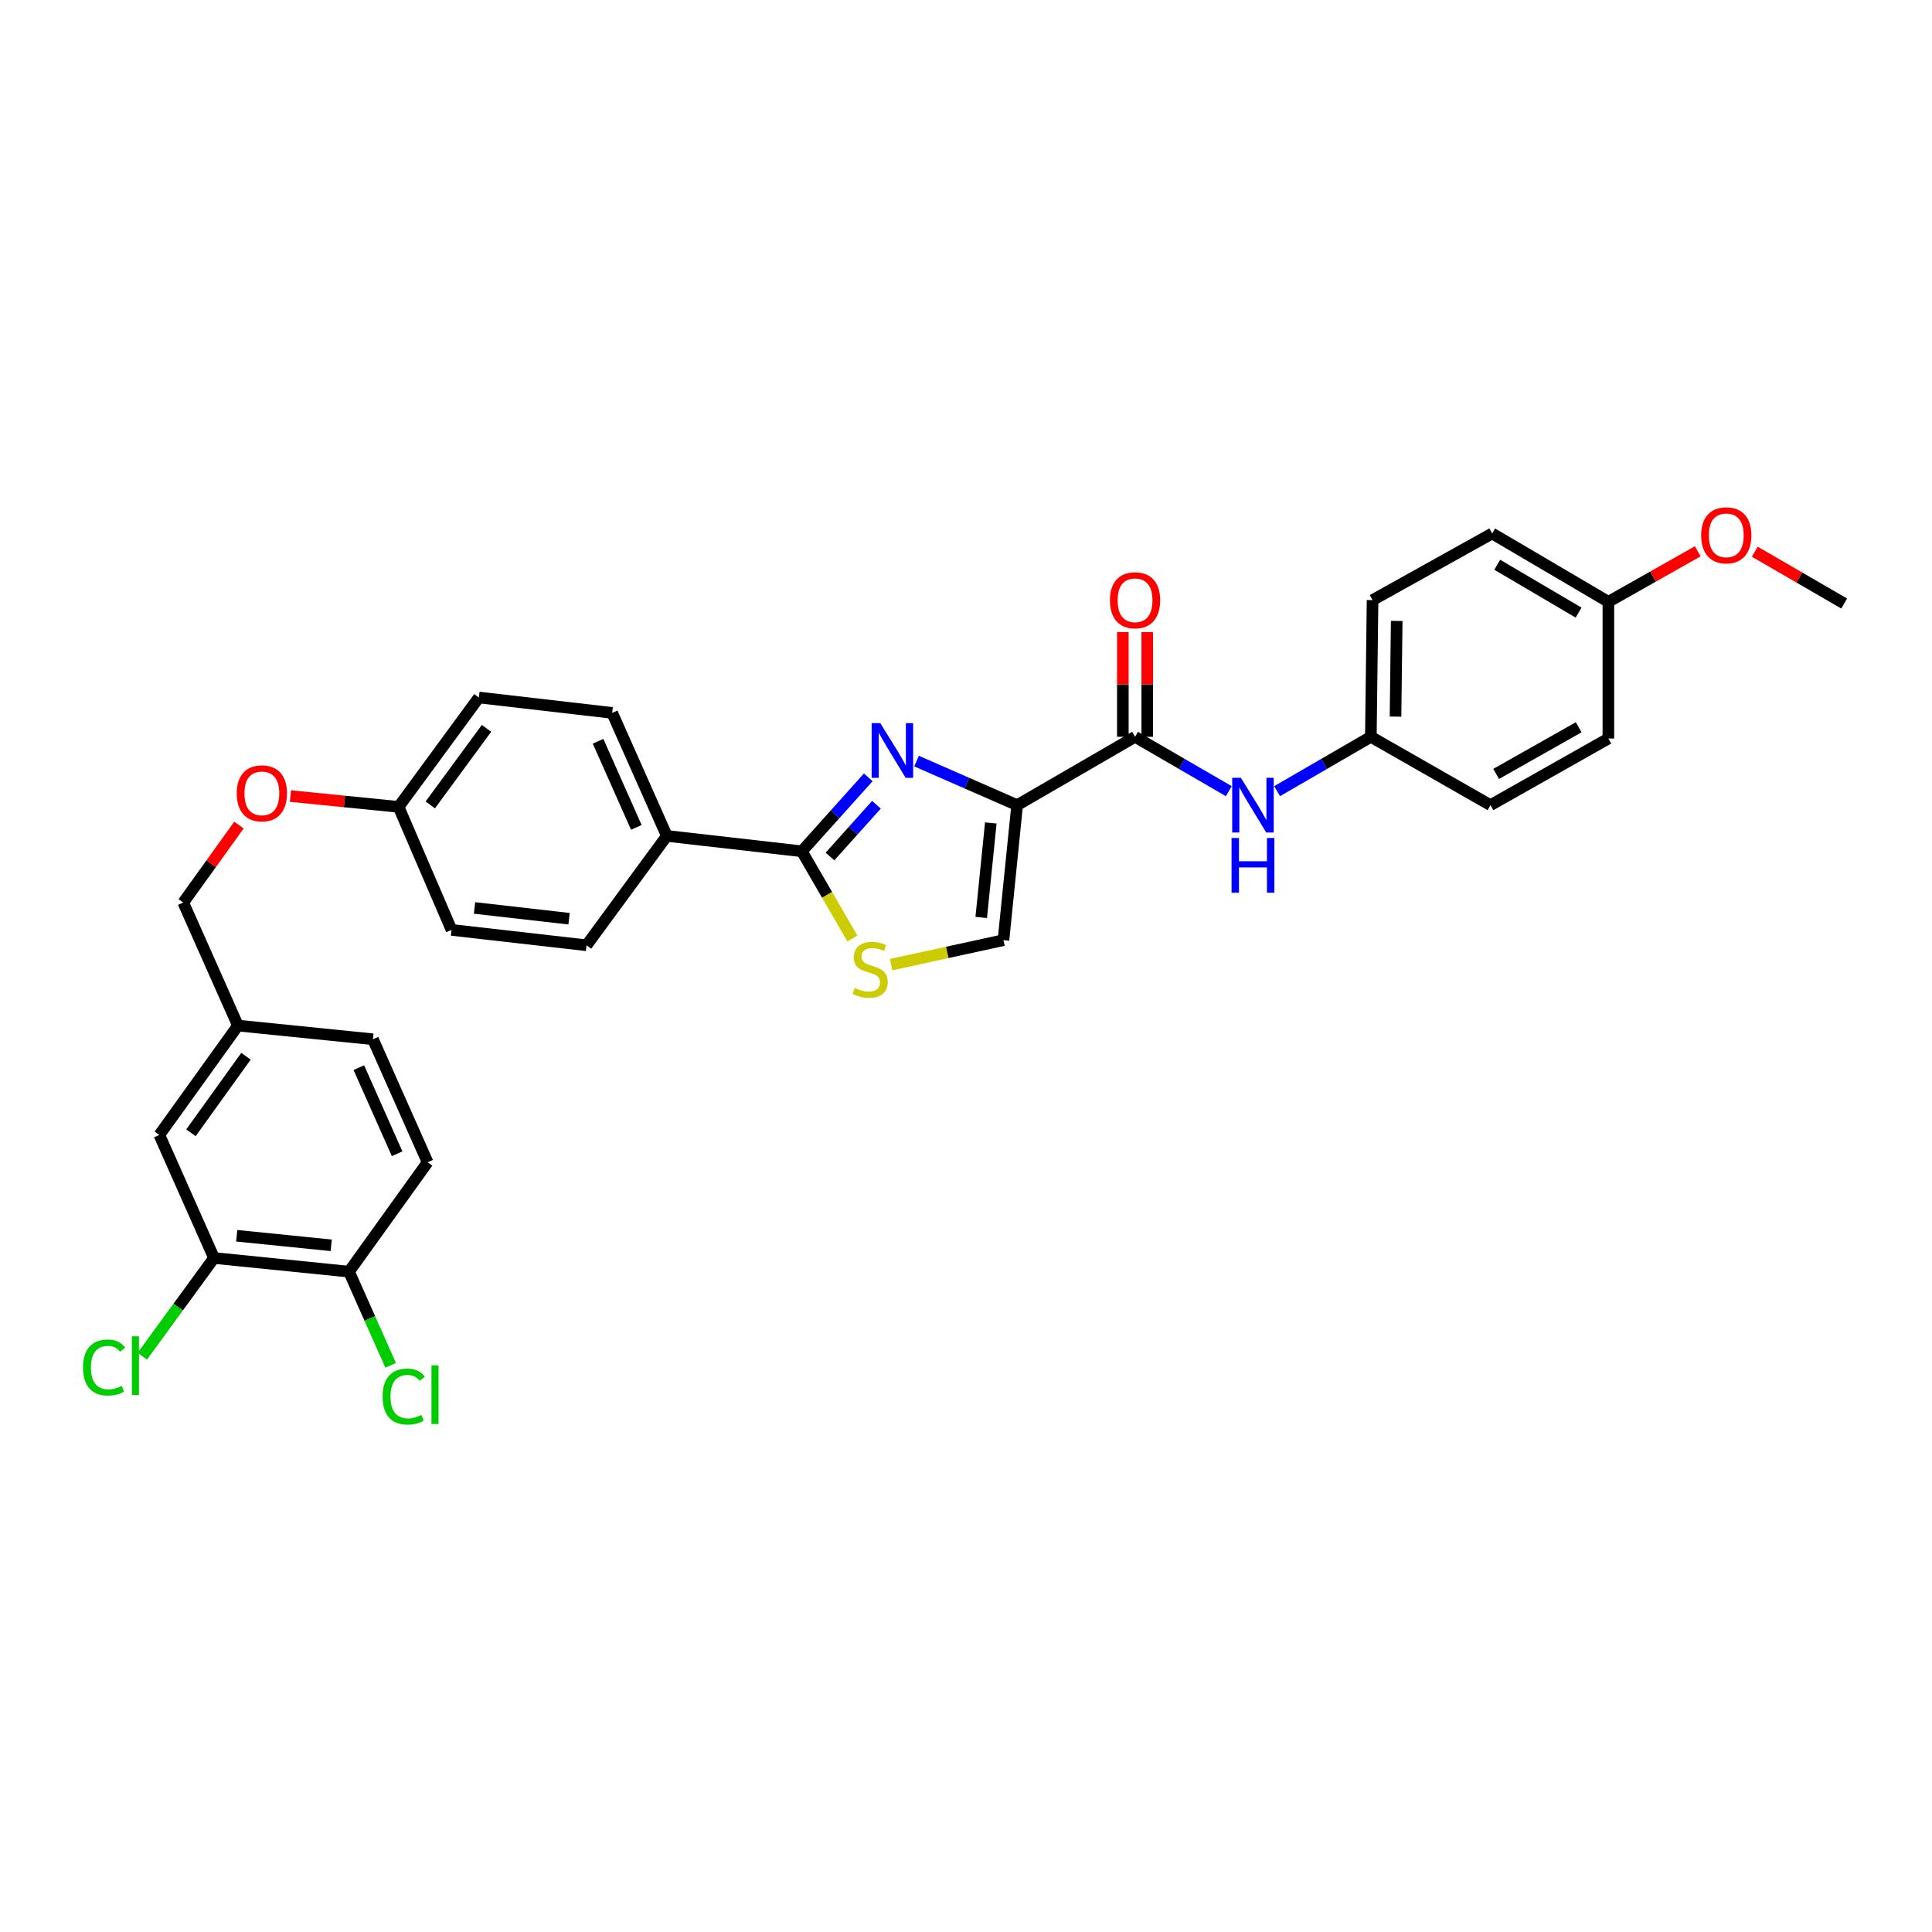 <?xml version='1.0' encoding='iso-8859-1'?>
<svg version='1.1' baseProfile='full'
              xmlns='http://www.w3.org/2000/svg'
                      xmlns:rdkit='http://www.rdkit.org/xml'
                      xmlns:xlink='http://www.w3.org/1999/xlink'
                  xml:space='preserve'
width='1000px' height='1000px' viewBox='0 0 1000 1000'>
<!-- END OF HEADER -->
<rect style='opacity:1.0;fill:#FFFFFF;stroke:none' width='1000' height='1000' x='0' y='0'> </rect>
<path class='bond-0' d='M 709.55,381.374 L 771.464,416.749' style='fill:none;fill-rule:evenodd;stroke:#000000;stroke-width:6px;stroke-linecap:butt;stroke-linejoin:miter;stroke-opacity:1' />
<path class='bond-1' d='M 709.55,381.374 L 710.434,310.616' style='fill:none;fill-rule:evenodd;stroke:#000000;stroke-width:6px;stroke-linecap:butt;stroke-linejoin:miter;stroke-opacity:1' />
<path class='bond-1' d='M 722.316,370.918 L 722.935,321.387' style='fill:none;fill-rule:evenodd;stroke:#000000;stroke-width:6px;stroke-linecap:butt;stroke-linejoin:miter;stroke-opacity:1' />
<path class='bond-2' d='M 709.55,381.374 L 685.291,395.437' style='fill:none;fill-rule:evenodd;stroke:#000000;stroke-width:6px;stroke-linecap:butt;stroke-linejoin:miter;stroke-opacity:1' />
<path class='bond-2' d='M 685.291,395.437 L 661.031,409.501' style='fill:none;fill-rule:evenodd;stroke:#0000FF;stroke-width:6px;stroke-linecap:butt;stroke-linejoin:miter;stroke-opacity:1' />
<path class='bond-3' d='M 587.498,381.374 L 611.761,395.437' style='fill:none;fill-rule:evenodd;stroke:#000000;stroke-width:6px;stroke-linecap:butt;stroke-linejoin:miter;stroke-opacity:1' />
<path class='bond-3' d='M 611.761,395.437 L 636.024,409.501' style='fill:none;fill-rule:evenodd;stroke:#0000FF;stroke-width:6px;stroke-linecap:butt;stroke-linejoin:miter;stroke-opacity:1' />
<path class='bond-4' d='M 593.815,381.374 L 593.815,354.259' style='fill:none;fill-rule:evenodd;stroke:#000000;stroke-width:6px;stroke-linecap:butt;stroke-linejoin:miter;stroke-opacity:1' />
<path class='bond-4' d='M 593.815,354.259 L 593.815,327.145' style='fill:none;fill-rule:evenodd;stroke:#FF0000;stroke-width:6px;stroke-linecap:butt;stroke-linejoin:miter;stroke-opacity:1' />
<path class='bond-4' d='M 581.181,381.374 L 581.181,354.259' style='fill:none;fill-rule:evenodd;stroke:#000000;stroke-width:6px;stroke-linecap:butt;stroke-linejoin:miter;stroke-opacity:1' />
<path class='bond-4' d='M 581.181,354.259 L 581.181,327.145' style='fill:none;fill-rule:evenodd;stroke:#FF0000;stroke-width:6px;stroke-linecap:butt;stroke-linejoin:miter;stroke-opacity:1' />
<path class='bond-5' d='M 587.498,381.374 L 526.469,416.749' style='fill:none;fill-rule:evenodd;stroke:#000000;stroke-width:6px;stroke-linecap:butt;stroke-linejoin:miter;stroke-opacity:1' />
<path class='bond-6' d='M 832.493,311.5 L 772.348,276.118' style='fill:none;fill-rule:evenodd;stroke:#000000;stroke-width:6px;stroke-linecap:butt;stroke-linejoin:miter;stroke-opacity:1' />
<path class='bond-6' d='M 817.066,317.082 L 774.964,292.315' style='fill:none;fill-rule:evenodd;stroke:#000000;stroke-width:6px;stroke-linecap:butt;stroke-linejoin:miter;stroke-opacity:1' />
<path class='bond-7' d='M 832.493,311.5 L 855.628,298.421' style='fill:none;fill-rule:evenodd;stroke:#000000;stroke-width:6px;stroke-linecap:butt;stroke-linejoin:miter;stroke-opacity:1' />
<path class='bond-7' d='M 855.628,298.421 L 878.763,285.342' style='fill:none;fill-rule:evenodd;stroke:#FF0000;stroke-width:6px;stroke-linecap:butt;stroke-linejoin:miter;stroke-opacity:1' />
<path class='bond-8' d='M 832.493,311.5 L 832.493,382.258' style='fill:none;fill-rule:evenodd;stroke:#000000;stroke-width:6px;stroke-linecap:butt;stroke-linejoin:miter;stroke-opacity:1' />
<path class='bond-9' d='M 415.029,440.627 L 428.113,463.2' style='fill:none;fill-rule:evenodd;stroke:#000000;stroke-width:6px;stroke-linecap:butt;stroke-linejoin:miter;stroke-opacity:1' />
<path class='bond-9' d='M 428.113,463.2 L 441.198,485.773' style='fill:none;fill-rule:evenodd;stroke:#CCCC00;stroke-width:6px;stroke-linecap:butt;stroke-linejoin:miter;stroke-opacity:1' />
<path class='bond-10' d='M 415.029,440.627 L 432.219,421.492' style='fill:none;fill-rule:evenodd;stroke:#000000;stroke-width:6px;stroke-linecap:butt;stroke-linejoin:miter;stroke-opacity:1' />
<path class='bond-10' d='M 432.219,421.492 L 449.408,402.357' style='fill:none;fill-rule:evenodd;stroke:#0000FF;stroke-width:6px;stroke-linecap:butt;stroke-linejoin:miter;stroke-opacity:1' />
<path class='bond-10' d='M 429.585,443.33 L 441.617,429.935' style='fill:none;fill-rule:evenodd;stroke:#000000;stroke-width:6px;stroke-linecap:butt;stroke-linejoin:miter;stroke-opacity:1' />
<path class='bond-10' d='M 441.617,429.935 L 453.65,416.54' style='fill:none;fill-rule:evenodd;stroke:#0000FF;stroke-width:6px;stroke-linecap:butt;stroke-linejoin:miter;stroke-opacity:1' />
<path class='bond-11' d='M 415.029,440.627 L 345.156,432.668' style='fill:none;fill-rule:evenodd;stroke:#000000;stroke-width:6px;stroke-linecap:butt;stroke-linejoin:miter;stroke-opacity:1' />
<path class='bond-12' d='M 461.25,499.293 L 490.322,492.958' style='fill:none;fill-rule:evenodd;stroke:#CCCC00;stroke-width:6px;stroke-linecap:butt;stroke-linejoin:miter;stroke-opacity:1' />
<path class='bond-12' d='M 490.322,492.958 L 519.394,486.622' style='fill:none;fill-rule:evenodd;stroke:#000000;stroke-width:6px;stroke-linecap:butt;stroke-linejoin:miter;stroke-opacity:1' />
<path class='bond-13' d='M 519.394,486.622 L 526.469,416.749' style='fill:none;fill-rule:evenodd;stroke:#000000;stroke-width:6px;stroke-linecap:butt;stroke-linejoin:miter;stroke-opacity:1' />
<path class='bond-13' d='M 507.885,474.869 L 512.838,425.957' style='fill:none;fill-rule:evenodd;stroke:#000000;stroke-width:6px;stroke-linecap:butt;stroke-linejoin:miter;stroke-opacity:1' />
<path class='bond-14' d='M 526.469,416.749 L 500.436,405.339' style='fill:none;fill-rule:evenodd;stroke:#000000;stroke-width:6px;stroke-linecap:butt;stroke-linejoin:miter;stroke-opacity:1' />
<path class='bond-14' d='M 500.436,405.339 L 474.404,393.929' style='fill:none;fill-rule:evenodd;stroke:#0000FF;stroke-width:6px;stroke-linecap:butt;stroke-linejoin:miter;stroke-opacity:1' />
<path class='bond-15' d='M 110.773,651.132 L 180.646,658.207' style='fill:none;fill-rule:evenodd;stroke:#000000;stroke-width:6px;stroke-linecap:butt;stroke-linejoin:miter;stroke-opacity:1' />
<path class='bond-15' d='M 122.527,639.623 L 171.438,644.576' style='fill:none;fill-rule:evenodd;stroke:#000000;stroke-width:6px;stroke-linecap:butt;stroke-linejoin:miter;stroke-opacity:1' />
<path class='bond-16' d='M 110.773,651.132 L 82.473,587.449' style='fill:none;fill-rule:evenodd;stroke:#000000;stroke-width:6px;stroke-linecap:butt;stroke-linejoin:miter;stroke-opacity:1' />
<path class='bond-17' d='M 110.773,651.132 L 92.215,676.549' style='fill:none;fill-rule:evenodd;stroke:#000000;stroke-width:6px;stroke-linecap:butt;stroke-linejoin:miter;stroke-opacity:1' />
<path class='bond-17' d='M 92.215,676.549 L 73.656,701.966' style='fill:none;fill-rule:evenodd;stroke:#00CC00;stroke-width:6px;stroke-linecap:butt;stroke-linejoin:miter;stroke-opacity:1' />
<path class='bond-18' d='M 150.32,412.036 L 178.307,414.835' style='fill:none;fill-rule:evenodd;stroke:#FF0000;stroke-width:6px;stroke-linecap:butt;stroke-linejoin:miter;stroke-opacity:1' />
<path class='bond-18' d='M 178.307,414.835 L 206.294,417.633' style='fill:none;fill-rule:evenodd;stroke:#000000;stroke-width:6px;stroke-linecap:butt;stroke-linejoin:miter;stroke-opacity:1' />
<path class='bond-19' d='M 123.681,427.061 L 109.268,447.113' style='fill:none;fill-rule:evenodd;stroke:#FF0000;stroke-width:6px;stroke-linecap:butt;stroke-linejoin:miter;stroke-opacity:1' />
<path class='bond-19' d='M 109.268,447.113 L 94.854,467.166' style='fill:none;fill-rule:evenodd;stroke:#000000;stroke-width:6px;stroke-linecap:butt;stroke-linejoin:miter;stroke-opacity:1' />
<path class='bond-20' d='M 180.646,658.207 L 221.335,601.599' style='fill:none;fill-rule:evenodd;stroke:#000000;stroke-width:6px;stroke-linecap:butt;stroke-linejoin:miter;stroke-opacity:1' />
<path class='bond-21' d='M 180.646,658.207 L 191.421,682.447' style='fill:none;fill-rule:evenodd;stroke:#000000;stroke-width:6px;stroke-linecap:butt;stroke-linejoin:miter;stroke-opacity:1' />
<path class='bond-21' d='M 191.421,682.447 L 202.196,706.687' style='fill:none;fill-rule:evenodd;stroke:#00CC00;stroke-width:6px;stroke-linecap:butt;stroke-linejoin:miter;stroke-opacity:1' />
<path class='bond-22' d='M 247.867,361.026 L 206.294,417.633' style='fill:none;fill-rule:evenodd;stroke:#000000;stroke-width:6px;stroke-linecap:butt;stroke-linejoin:miter;stroke-opacity:1' />
<path class='bond-22' d='M 251.814,376.995 L 222.712,416.621' style='fill:none;fill-rule:evenodd;stroke:#000000;stroke-width:6px;stroke-linecap:butt;stroke-linejoin:miter;stroke-opacity:1' />
<path class='bond-23' d='M 247.867,361.026 L 316.856,368.992' style='fill:none;fill-rule:evenodd;stroke:#000000;stroke-width:6px;stroke-linecap:butt;stroke-linejoin:miter;stroke-opacity:1' />
<path class='bond-24' d='M 206.294,417.633 L 233.716,481.316' style='fill:none;fill-rule:evenodd;stroke:#000000;stroke-width:6px;stroke-linecap:butt;stroke-linejoin:miter;stroke-opacity:1' />
<path class='bond-25' d='M 233.716,481.316 L 303.59,489.275' style='fill:none;fill-rule:evenodd;stroke:#000000;stroke-width:6px;stroke-linecap:butt;stroke-linejoin:miter;stroke-opacity:1' />
<path class='bond-25' d='M 245.627,469.957 L 294.539,475.529' style='fill:none;fill-rule:evenodd;stroke:#000000;stroke-width:6px;stroke-linecap:butt;stroke-linejoin:miter;stroke-opacity:1' />
<path class='bond-26' d='M 303.59,489.275 L 345.156,432.668' style='fill:none;fill-rule:evenodd;stroke:#000000;stroke-width:6px;stroke-linecap:butt;stroke-linejoin:miter;stroke-opacity:1' />
<path class='bond-27' d='M 345.156,432.668 L 316.856,368.992' style='fill:none;fill-rule:evenodd;stroke:#000000;stroke-width:6px;stroke-linecap:butt;stroke-linejoin:miter;stroke-opacity:1' />
<path class='bond-27' d='M 329.366,428.248 L 309.555,383.675' style='fill:none;fill-rule:evenodd;stroke:#000000;stroke-width:6px;stroke-linecap:butt;stroke-linejoin:miter;stroke-opacity:1' />
<path class='bond-28' d='M 221.335,601.599 L 193.028,537.917' style='fill:none;fill-rule:evenodd;stroke:#000000;stroke-width:6px;stroke-linecap:butt;stroke-linejoin:miter;stroke-opacity:1' />
<path class='bond-28' d='M 205.544,597.179 L 185.729,552.601' style='fill:none;fill-rule:evenodd;stroke:#000000;stroke-width:6px;stroke-linecap:butt;stroke-linejoin:miter;stroke-opacity:1' />
<path class='bond-29' d='M 193.028,537.917 L 123.161,530.841' style='fill:none;fill-rule:evenodd;stroke:#000000;stroke-width:6px;stroke-linecap:butt;stroke-linejoin:miter;stroke-opacity:1' />
<path class='bond-30' d='M 123.161,530.841 L 82.473,587.449' style='fill:none;fill-rule:evenodd;stroke:#000000;stroke-width:6px;stroke-linecap:butt;stroke-linejoin:miter;stroke-opacity:1' />
<path class='bond-30' d='M 127.317,546.707 L 98.835,586.332' style='fill:none;fill-rule:evenodd;stroke:#000000;stroke-width:6px;stroke-linecap:butt;stroke-linejoin:miter;stroke-opacity:1' />
<path class='bond-31' d='M 123.161,530.841 L 94.854,467.166' style='fill:none;fill-rule:evenodd;stroke:#000000;stroke-width:6px;stroke-linecap:butt;stroke-linejoin:miter;stroke-opacity:1' />
<path class='bond-32' d='M 771.464,416.749 L 832.493,382.258' style='fill:none;fill-rule:evenodd;stroke:#000000;stroke-width:6px;stroke-linecap:butt;stroke-linejoin:miter;stroke-opacity:1' />
<path class='bond-32' d='M 774.402,400.576 L 817.123,376.433' style='fill:none;fill-rule:evenodd;stroke:#000000;stroke-width:6px;stroke-linecap:butt;stroke-linejoin:miter;stroke-opacity:1' />
<path class='bond-33' d='M 710.434,310.616 L 772.348,276.118' style='fill:none;fill-rule:evenodd;stroke:#000000;stroke-width:6px;stroke-linecap:butt;stroke-linejoin:miter;stroke-opacity:1' />
<path class='bond-34' d='M 908.28,285.562 L 931.413,298.973' style='fill:none;fill-rule:evenodd;stroke:#FF0000;stroke-width:6px;stroke-linecap:butt;stroke-linejoin:miter;stroke-opacity:1' />
<path class='bond-34' d='M 931.413,298.973 L 954.545,312.385' style='fill:none;fill-rule:evenodd;stroke:#000000;stroke-width:6px;stroke-linecap:butt;stroke-linejoin:miter;stroke-opacity:1' />
<path  class='atom-2' d='M 642.268 402.589
L 651.548 417.589
Q 652.468 419.069, 653.948 421.749
Q 655.428 424.429, 655.508 424.589
L 655.508 402.589
L 659.268 402.589
L 659.268 430.909
L 655.388 430.909
L 645.428 414.509
Q 644.268 412.589, 643.028 410.389
Q 641.828 408.189, 641.468 407.509
L 641.468 430.909
L 637.788 430.909
L 637.788 402.589
L 642.268 402.589
' fill='#0000FF'/>
<path  class='atom-2' d='M 637.448 433.741
L 641.288 433.741
L 641.288 445.781
L 655.768 445.781
L 655.768 433.741
L 659.608 433.741
L 659.608 462.061
L 655.768 462.061
L 655.768 448.981
L 641.288 448.981
L 641.288 462.061
L 637.448 462.061
L 637.448 433.741
' fill='#0000FF'/>
<path  class='atom-3' d='M 574.498 310.696
Q 574.498 303.896, 577.858 300.096
Q 581.218 296.296, 587.498 296.296
Q 593.778 296.296, 597.138 300.096
Q 600.498 303.896, 600.498 310.696
Q 600.498 317.576, 597.098 321.496
Q 593.698 325.376, 587.498 325.376
Q 581.258 325.376, 577.858 321.496
Q 574.498 317.616, 574.498 310.696
M 587.498 322.176
Q 591.818 322.176, 594.138 319.296
Q 596.498 316.376, 596.498 310.696
Q 596.498 305.136, 594.138 302.336
Q 591.818 299.496, 587.498 299.496
Q 583.178 299.496, 580.818 302.296
Q 578.498 305.096, 578.498 310.696
Q 578.498 316.416, 580.818 319.296
Q 583.178 322.176, 587.498 322.176
' fill='#FF0000'/>
<path  class='atom-6' d='M 442.405 511.377
Q 442.725 511.497, 444.045 512.057
Q 445.365 512.617, 446.805 512.977
Q 448.285 513.297, 449.725 513.297
Q 452.405 513.297, 453.965 512.017
Q 455.525 510.697, 455.525 508.417
Q 455.525 506.857, 454.725 505.897
Q 453.965 504.937, 452.765 504.417
Q 451.565 503.897, 449.565 503.297
Q 447.045 502.537, 445.525 501.817
Q 444.045 501.097, 442.965 499.577
Q 441.925 498.057, 441.925 495.497
Q 441.925 491.937, 444.325 489.737
Q 446.765 487.537, 451.565 487.537
Q 454.845 487.537, 458.565 489.097
L 457.645 492.177
Q 454.245 490.777, 451.685 490.777
Q 448.925 490.777, 447.405 491.937
Q 445.885 493.057, 445.925 495.017
Q 445.925 496.537, 446.685 497.457
Q 447.485 498.377, 448.605 498.897
Q 449.765 499.417, 451.685 500.017
Q 454.245 500.817, 455.765 501.617
Q 457.285 502.417, 458.365 504.057
Q 459.485 505.657, 459.485 508.417
Q 459.485 512.337, 456.845 514.457
Q 454.245 516.537, 449.885 516.537
Q 447.365 516.537, 445.445 515.977
Q 443.565 515.457, 441.325 514.537
L 442.405 511.377
' fill='#CCCC00'/>
<path  class='atom-9' d='M 455.642 374.289
L 464.922 389.289
Q 465.842 390.769, 467.322 393.449
Q 468.802 396.129, 468.882 396.289
L 468.882 374.289
L 472.642 374.289
L 472.642 402.609
L 468.762 402.609
L 458.802 386.209
Q 457.642 384.289, 456.402 382.089
Q 455.202 379.889, 454.842 379.209
L 454.842 402.609
L 451.162 402.609
L 451.162 374.289
L 455.642 374.289
' fill='#0000FF'/>
<path  class='atom-11' d='M 122.543 410.638
Q 122.543 403.838, 125.903 400.038
Q 129.263 396.238, 135.543 396.238
Q 141.823 396.238, 145.183 400.038
Q 148.543 403.838, 148.543 410.638
Q 148.543 417.518, 145.143 421.438
Q 141.743 425.318, 135.543 425.318
Q 129.303 425.318, 125.903 421.438
Q 122.543 417.558, 122.543 410.638
M 135.543 422.118
Q 139.863 422.118, 142.183 419.238
Q 144.543 416.318, 144.543 410.638
Q 144.543 405.078, 142.183 402.278
Q 139.863 399.438, 135.543 399.438
Q 131.223 399.438, 128.863 402.238
Q 126.543 405.038, 126.543 410.638
Q 126.543 416.358, 128.863 419.238
Q 131.223 422.118, 135.543 422.118
' fill='#FF0000'/>
<path  class='atom-24' d='M 198.034 722.869
Q 198.034 715.829, 201.314 712.149
Q 204.634 708.429, 210.914 708.429
Q 216.754 708.429, 219.874 712.549
L 217.234 714.709
Q 214.954 711.709, 210.914 711.709
Q 206.634 711.709, 204.354 714.589
Q 202.114 717.429, 202.114 722.869
Q 202.114 728.469, 204.434 731.349
Q 206.794 734.229, 211.354 734.229
Q 214.474 734.229, 218.114 732.349
L 219.234 735.349
Q 217.754 736.309, 215.514 736.869
Q 213.274 737.429, 210.794 737.429
Q 204.634 737.429, 201.314 733.669
Q 198.034 729.909, 198.034 722.869
' fill='#00CC00'/>
<path  class='atom-24' d='M 223.314 706.709
L 226.994 706.709
L 226.994 737.069
L 223.314 737.069
L 223.314 706.709
' fill='#00CC00'/>
<path  class='atom-25' d='M 42.971 707.828
Q 42.971 700.788, 46.251 697.108
Q 49.571 693.388, 55.851 693.388
Q 61.691 693.388, 64.811 697.508
L 62.171 699.668
Q 59.891 696.668, 55.851 696.668
Q 51.571 696.668, 49.291 699.548
Q 47.051 702.388, 47.051 707.828
Q 47.051 713.428, 49.371 716.308
Q 51.731 719.188, 56.291 719.188
Q 59.411 719.188, 63.051 717.308
L 64.171 720.308
Q 62.691 721.268, 60.451 721.828
Q 58.211 722.388, 55.731 722.388
Q 49.571 722.388, 46.251 718.628
Q 42.971 714.868, 42.971 707.828
' fill='#00CC00'/>
<path  class='atom-25' d='M 68.251 691.668
L 71.931 691.668
L 71.931 722.028
L 68.251 722.028
L 68.251 691.668
' fill='#00CC00'/>
<path  class='atom-30' d='M 880.516 277.082
Q 880.516 270.282, 883.876 266.482
Q 887.236 262.682, 893.516 262.682
Q 899.796 262.682, 903.156 266.482
Q 906.516 270.282, 906.516 277.082
Q 906.516 283.962, 903.116 287.882
Q 899.716 291.762, 893.516 291.762
Q 887.276 291.762, 883.876 287.882
Q 880.516 284.002, 880.516 277.082
M 893.516 288.562
Q 897.836 288.562, 900.156 285.682
Q 902.516 282.762, 902.516 277.082
Q 902.516 271.522, 900.156 268.722
Q 897.836 265.882, 893.516 265.882
Q 889.196 265.882, 886.836 268.682
Q 884.516 271.482, 884.516 277.082
Q 884.516 282.802, 886.836 285.682
Q 889.196 288.562, 893.516 288.562
' fill='#FF0000'/>
</svg>
